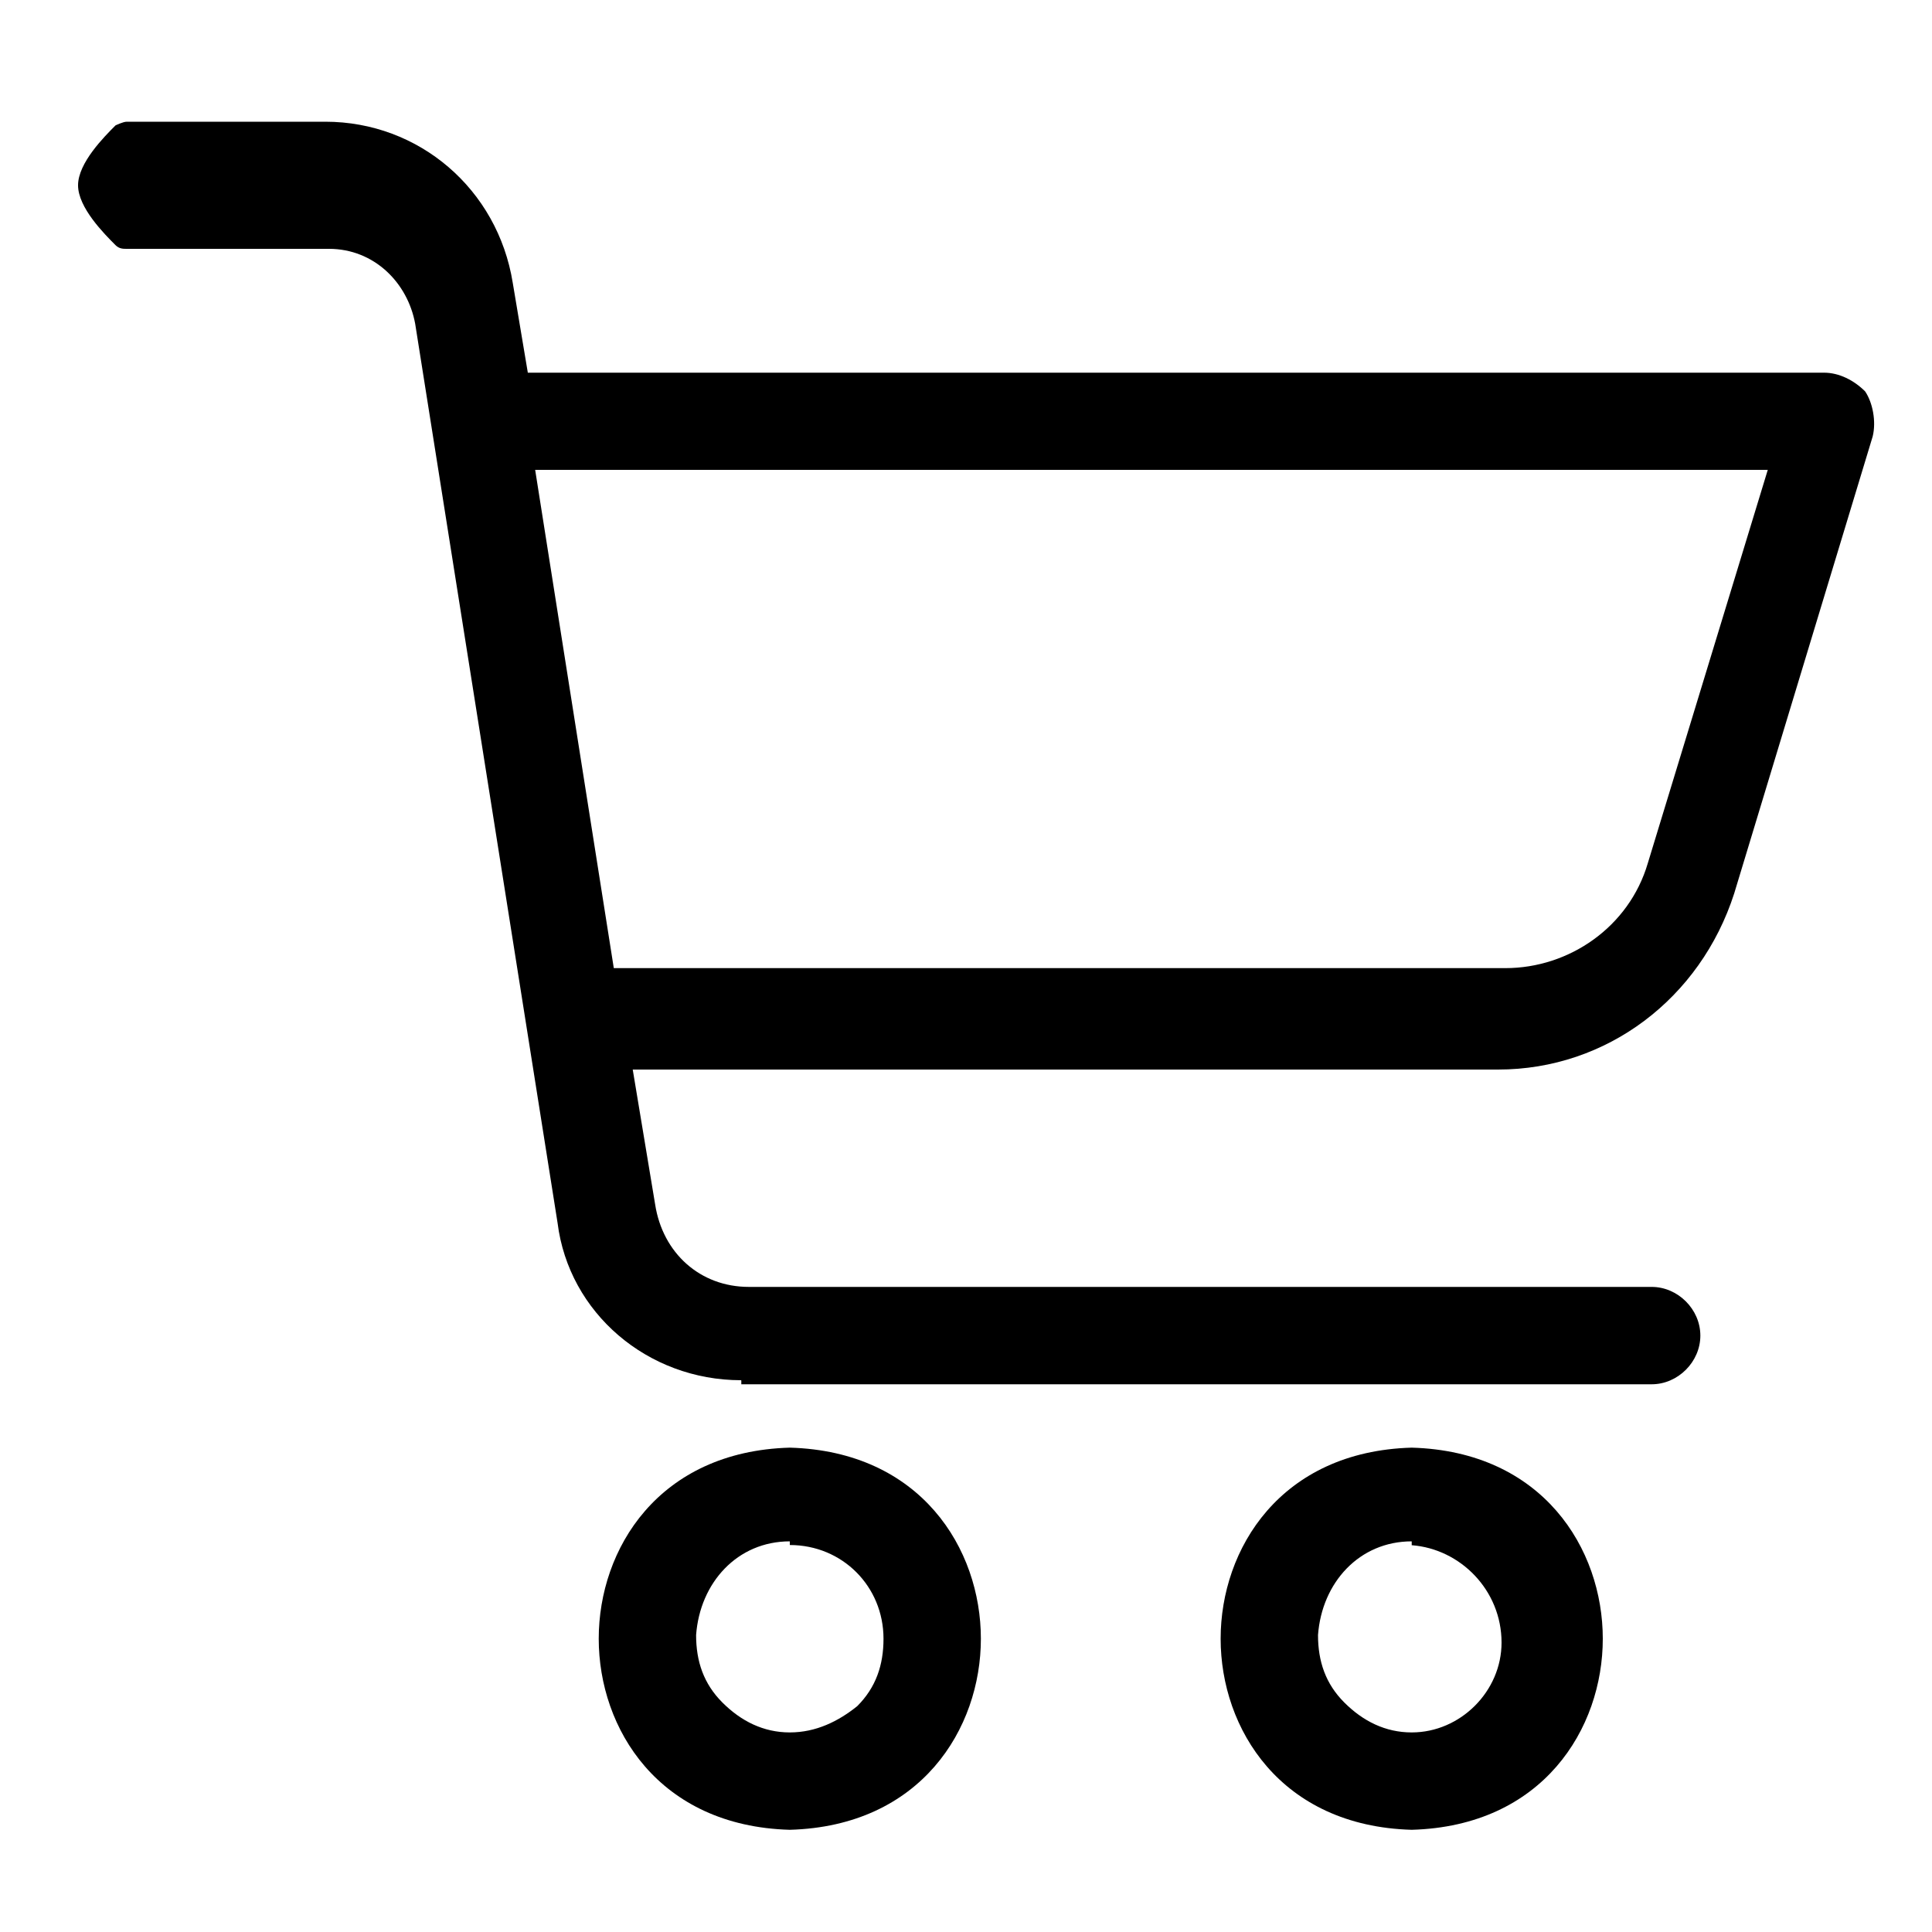 <?xml version="1.0" encoding="UTF-8"?><svg id="_レイヤー_1" xmlns="http://www.w3.org/2000/svg" viewBox="0 0 100 100"><g id="_アートワーク_15"><path d="M38.36,71.44c-4.85,0-8.92-3.49-9.5-8.14l-7.37-46.54c-.39-2.13-2.13-3.88-4.46-3.88H6.56c-.19,0-.39,0-.58-.19-.58-.58-1.94-1.94-1.94-3.1s1.36-2.52,1.94-3.1c0,0,.39-.19.58-.19h10.28c4.85,0,8.92,3.49,9.7,8.34l.78,4.65h67.09c.78,0,1.55.39,2.13.97.39.58.58,1.55.39,2.33l-7.17,23.66c-1.75,5.43-6.59,9.11-12.22,9.11h-44.79l1.16,6.98c.39,2.52,2.33,4.27,4.85,4.27h46.73c1.36,0,2.52,1.16,2.52,2.52s-1.16,2.52-2.52,2.52h-47.12v-.19ZM77.92,50.11c3.3,0,6.4-2.13,7.37-5.43l6.21-20.36H27.7l4.07,25.79h46.15Z"/><path d="M40.88,94.71c-6.79-.19-9.89-5.24-9.89-9.89s3.1-9.7,9.89-9.89c6.79.19,9.89,5.24,9.89,9.89s-3.1,9.7-9.89,9.89h0ZM40.88,79.78c-2.71,0-4.65,2.13-4.85,4.85,0,1.36.39,2.52,1.36,3.49s2.13,1.55,3.49,1.55,2.52-.58,3.49-1.36c.97-.97,1.36-2.13,1.36-3.49,0-2.71-2.13-4.85-4.85-4.85v-.19Z"/><path d="M73.07,94.71c-6.79-.19-9.89-5.24-9.89-9.89s3.1-9.7,9.89-9.89c6.79.19,9.89,5.24,9.89,9.89s-3.1,9.7-9.89,9.89h0ZM73.07,79.78c-2.71,0-4.65,2.13-4.85,4.85,0,1.36.39,2.52,1.36,3.49s2.13,1.55,3.49,1.55c2.52,0,4.65-2.13,4.65-4.65,0-2.71-2.13-4.85-4.65-5.04v-.19Z"/></g></svg>
